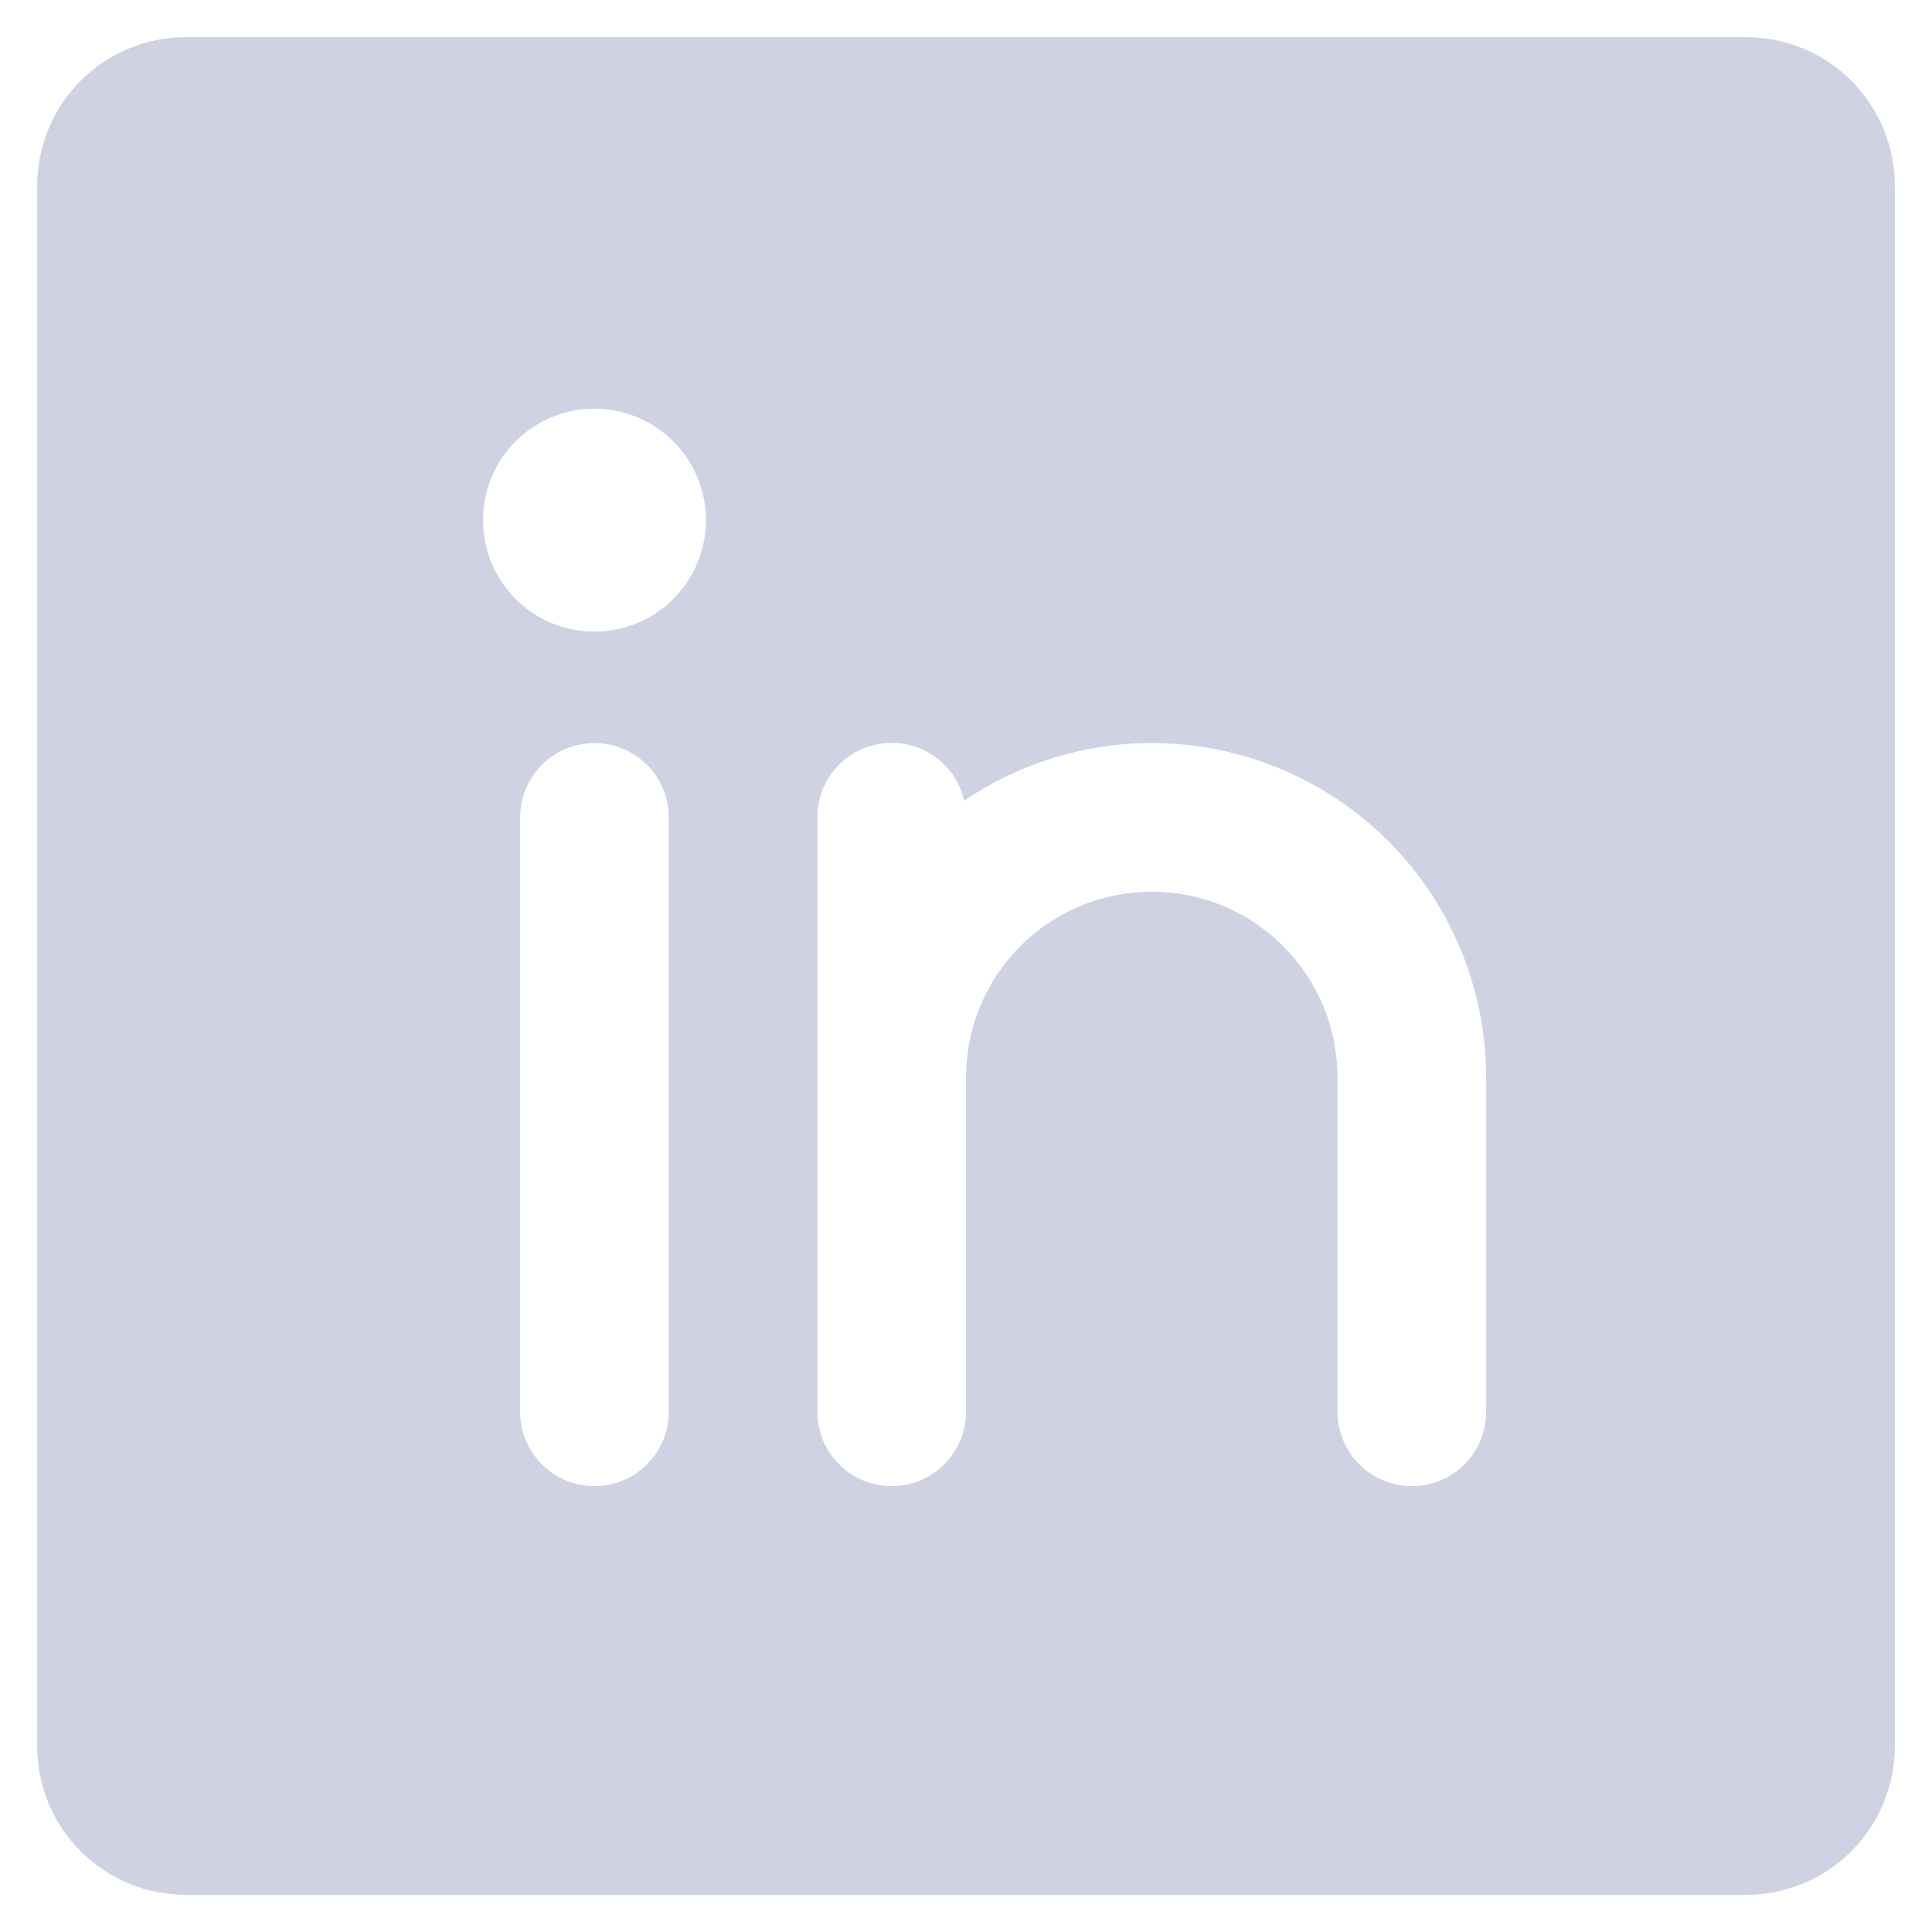 <svg width="26" height="26" viewBox="0 0 26 26" fill="none" xmlns="http://www.w3.org/2000/svg">
<path d="M23.5 0.5H2.5C1.97 0.5 1.461 0.711 1.086 1.086C0.711 1.461 0.5 1.97 0.5 2.5V23.5C0.5 24.03 0.711 24.539 1.086 24.914C1.461 25.289 1.97 25.5 2.5 25.5H23.5C24.03 25.5 24.539 25.289 24.914 24.914C25.289 24.539 25.5 24.03 25.5 23.5V2.5C25.5 1.97 25.289 1.461 24.914 1.086C24.539 0.711 24.03 0.5 23.5 0.5ZM9 19C9 19.265 8.895 19.52 8.707 19.707C8.52 19.895 8.265 20 8 20C7.735 20 7.48 19.895 7.293 19.707C7.105 19.52 7 19.265 7 19V11C7 10.735 7.105 10.48 7.293 10.293C7.48 10.105 7.735 10 8 10C8.265 10 8.52 10.105 8.707 10.293C8.895 10.48 9 10.735 9 11V19ZM8 8.5C7.703 8.5 7.413 8.412 7.167 8.247C6.92 8.082 6.728 7.848 6.614 7.574C6.501 7.3 6.471 6.998 6.529 6.707C6.587 6.416 6.73 6.149 6.939 5.939C7.149 5.73 7.416 5.587 7.707 5.529C7.998 5.471 8.3 5.501 8.574 5.614C8.848 5.728 9.082 5.92 9.247 6.167C9.412 6.413 9.5 6.703 9.5 7C9.5 7.398 9.342 7.779 9.061 8.061C8.779 8.342 8.398 8.5 8 8.5ZM20 19C20 19.265 19.895 19.52 19.707 19.707C19.52 19.895 19.265 20 19 20C18.735 20 18.48 19.895 18.293 19.707C18.105 19.52 18 19.265 18 19V14.5C18 13.837 17.737 13.201 17.268 12.732C16.799 12.263 16.163 12 15.5 12C14.837 12 14.201 12.263 13.732 12.732C13.263 13.201 13 13.837 13 14.5V19C13 19.265 12.895 19.52 12.707 19.707C12.52 19.895 12.265 20 12 20C11.735 20 11.48 19.895 11.293 19.707C11.105 19.52 11 19.265 11 19V11C10.999 10.754 11.089 10.516 11.253 10.332C11.417 10.149 11.642 10.031 11.887 10.004C12.131 9.976 12.377 10.039 12.578 10.181C12.779 10.324 12.92 10.535 12.975 10.775C13.652 10.316 14.441 10.051 15.257 10.006C16.073 9.962 16.886 10.141 17.608 10.524C18.33 10.907 18.935 11.48 19.356 12.18C19.777 12.88 20 13.682 20 14.5V19Z" fill="#CFD2E3"/>
</svg>
